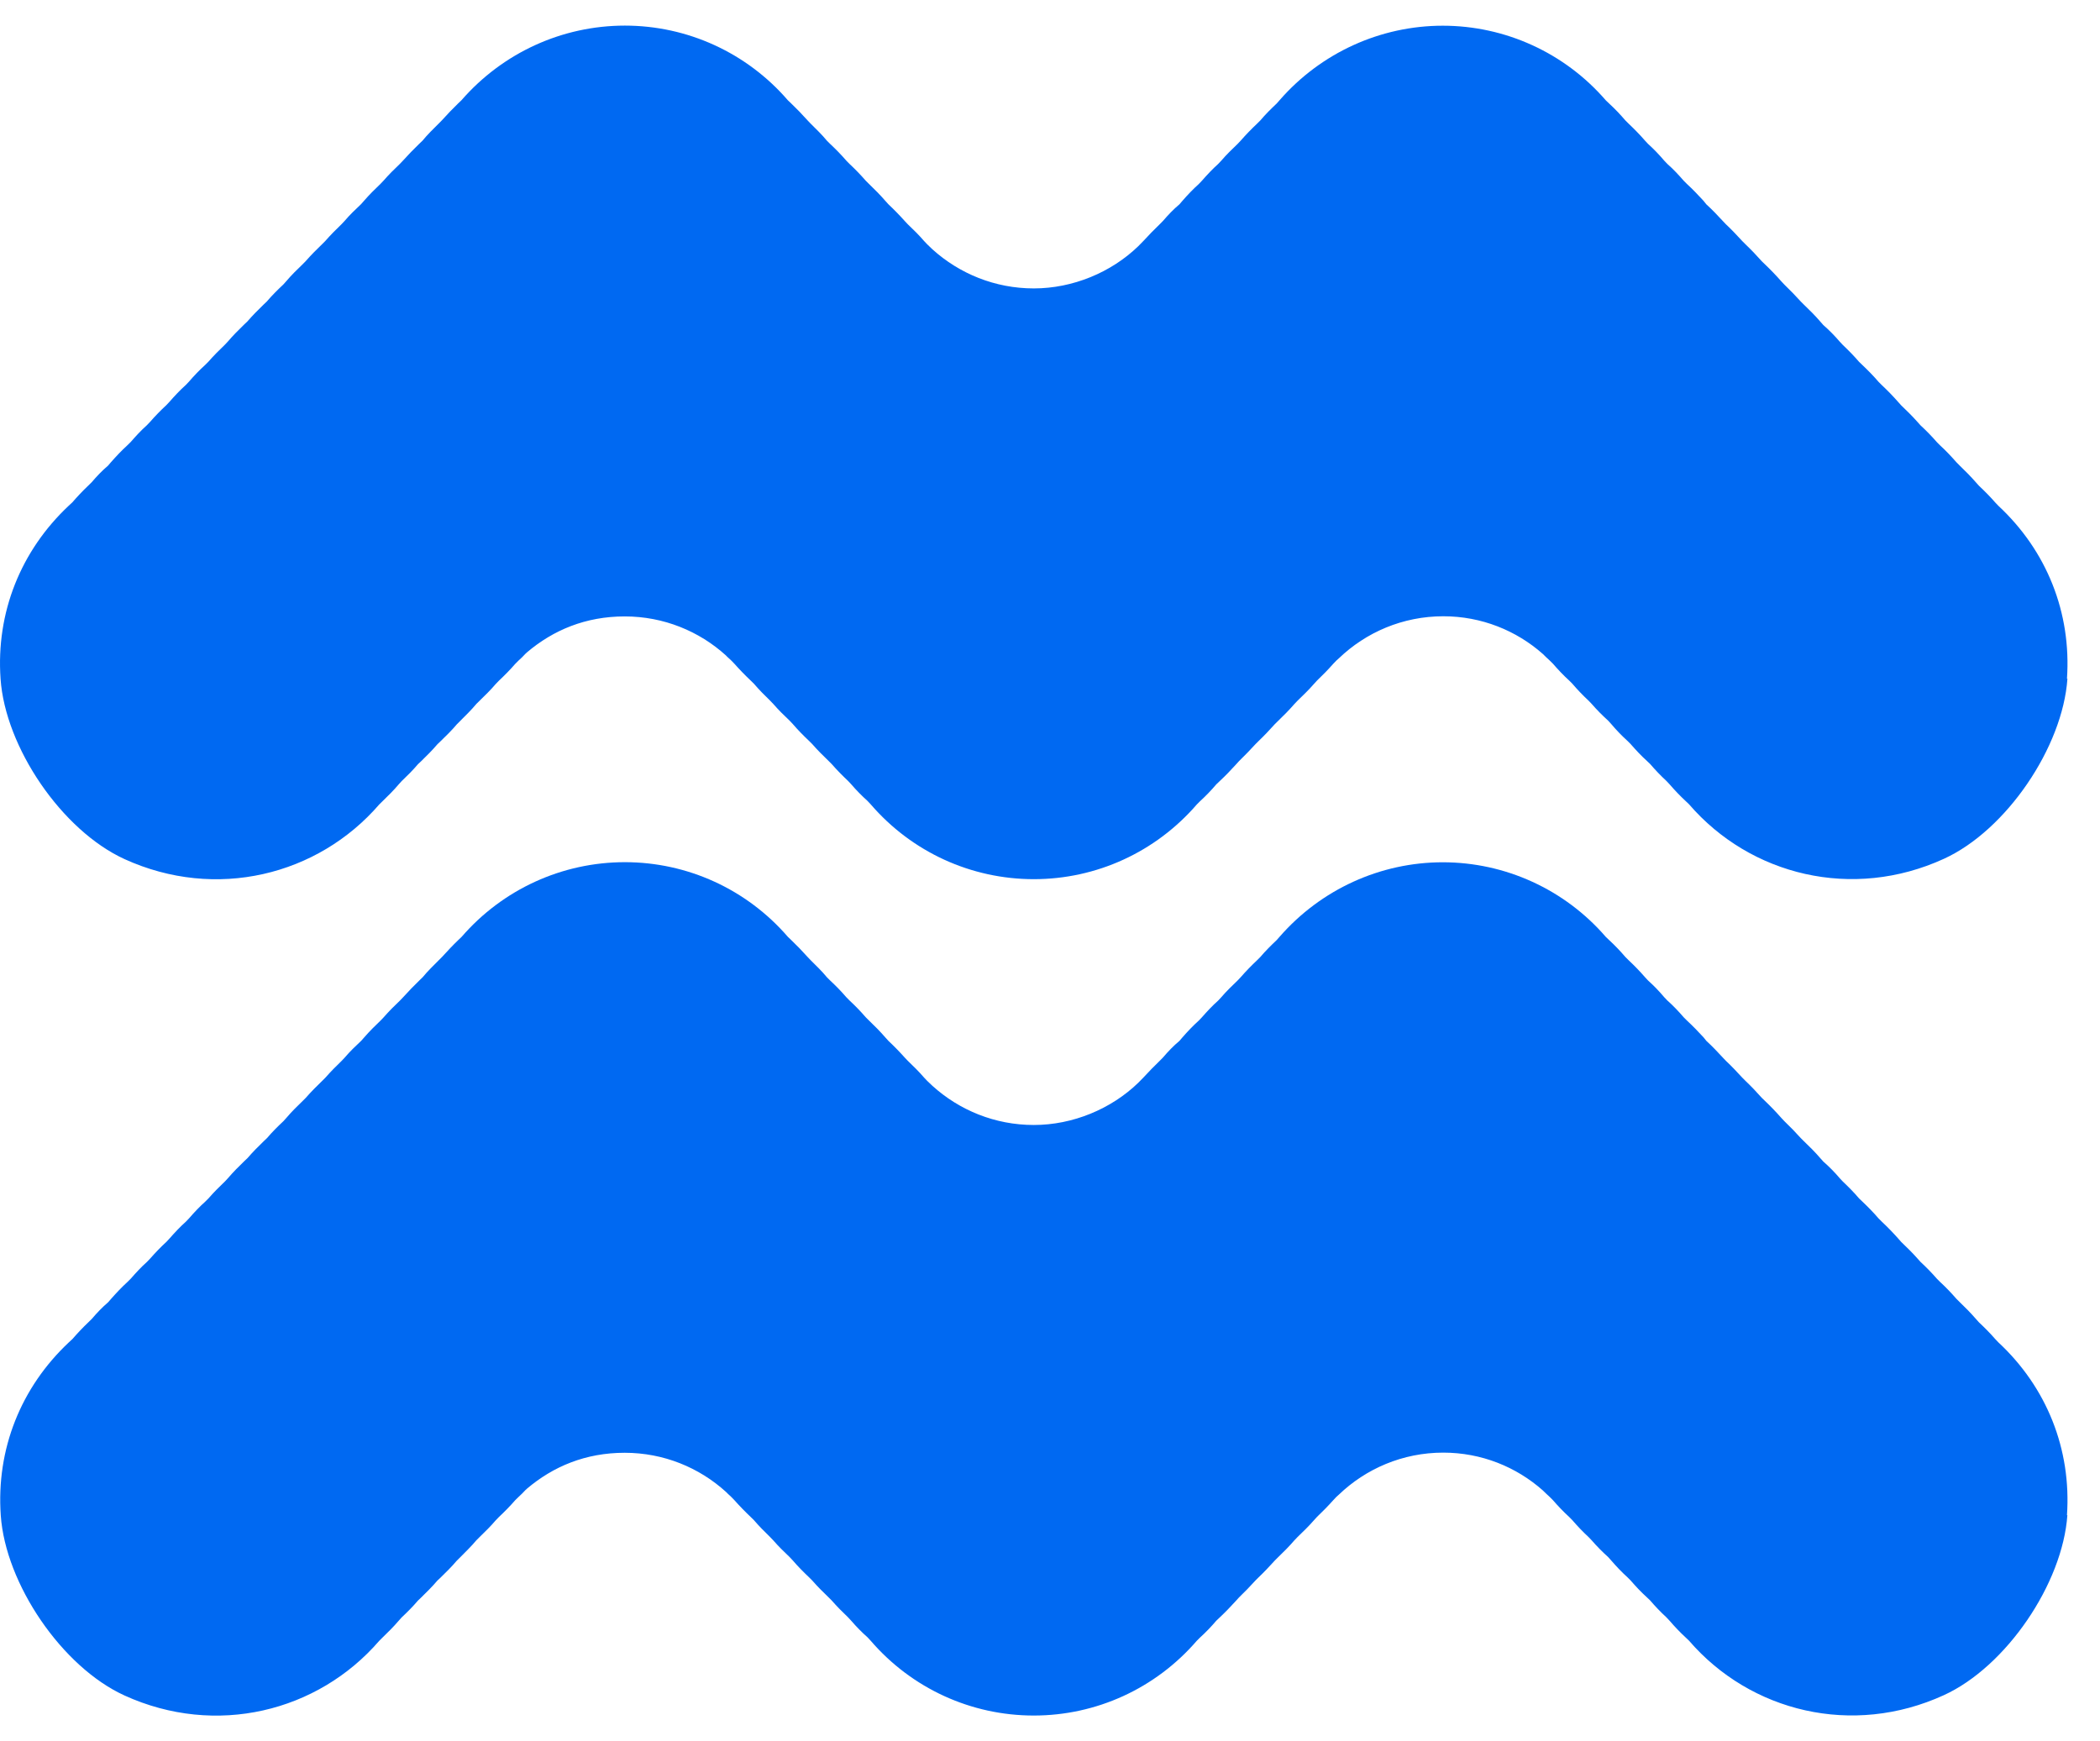 <svg width="41" height="34" viewBox="0 0 41 34" fill="none" xmlns="http://www.w3.org/2000/svg">
<g id="Amblem 1" clip-path="url(#clip0_7419_12451)">
<g id="Layer 1">
<g id="Group">
<path id="Vector" d="M40.364 13.253C40.272 14.589 39.171 16.213 37.953 16.77C36.167 17.588 34.175 17.095 32.977 15.706L32.915 15.647C32.801 15.541 32.696 15.431 32.597 15.316L32.535 15.25C32.421 15.145 32.316 15.034 32.217 14.919L32.155 14.86C32.039 14.755 31.936 14.644 31.835 14.528L31.777 14.47C31.66 14.364 31.555 14.254 31.457 14.138L31.398 14.073C31.281 13.967 31.177 13.862 31.078 13.748L31.016 13.683C30.902 13.577 30.797 13.467 30.698 13.351L30.637 13.29C30.523 13.186 30.417 13.074 30.319 12.96L30.257 12.899C30.21 12.857 30.167 12.815 30.123 12.771C29.605 12.313 28.925 12.034 28.179 12.034C27.387 12.034 26.667 12.348 26.138 12.857C26.123 12.87 26.108 12.885 26.091 12.899L26.032 12.96C25.932 13.074 25.822 13.186 25.713 13.29L25.651 13.358C25.552 13.472 25.442 13.577 25.333 13.683L25.271 13.748C25.172 13.862 25.062 13.974 24.953 14.078L24.891 14.139C24.786 14.256 24.683 14.365 24.572 14.471L24.513 14.53C24.407 14.645 24.302 14.755 24.192 14.861L24.133 14.926C24.028 15.042 23.922 15.152 23.808 15.258L23.747 15.316C23.648 15.433 23.543 15.542 23.427 15.648L23.368 15.707C22.563 16.639 21.407 17.168 20.184 17.168C18.961 17.168 17.803 16.639 17 15.707L16.938 15.641C16.828 15.542 16.719 15.432 16.62 15.316L16.559 15.251C16.448 15.146 16.339 15.036 16.238 14.92L16.179 14.861C16.069 14.755 15.958 14.645 15.858 14.53L15.799 14.471C15.687 14.365 15.578 14.255 15.479 14.139L15.418 14.074C15.307 13.969 15.198 13.863 15.1 13.749L15.038 13.684C14.928 13.578 14.819 13.468 14.72 13.352L14.658 13.291C14.548 13.187 14.439 13.075 14.338 12.961L14.279 12.9C14.279 12.9 14.277 12.898 14.275 12.898V12.896C14.253 12.876 14.233 12.856 14.211 12.837C14.198 12.824 14.184 12.813 14.174 12.8C13.652 12.326 12.958 12.037 12.197 12.037C11.435 12.037 10.801 12.303 10.286 12.741C10.279 12.75 10.272 12.754 10.264 12.761C10.217 12.811 10.172 12.858 10.121 12.902L10.06 12.963C9.961 13.077 9.851 13.189 9.74 13.293L9.681 13.354C9.582 13.471 9.47 13.58 9.361 13.686L9.302 13.744C9.202 13.865 9.092 13.97 8.982 14.081L8.921 14.142C8.822 14.259 8.712 14.368 8.603 14.473L8.541 14.532C8.442 14.648 8.332 14.758 8.223 14.864L8.161 14.922C8.062 15.039 7.952 15.148 7.841 15.254L7.782 15.319C7.684 15.436 7.572 15.545 7.463 15.651L7.404 15.709C6.206 17.096 4.216 17.59 2.431 16.776C1.207 16.216 0.103 14.593 0.011 13.257C-0.08 11.962 0.406 10.753 1.344 9.873L1.41 9.812C1.509 9.698 1.614 9.586 1.724 9.482L1.79 9.417C1.888 9.301 1.994 9.191 2.11 9.092L2.168 9.024C2.269 8.91 2.372 8.8 2.488 8.694L2.55 8.633C2.649 8.519 2.752 8.407 2.868 8.303L2.93 8.238C3.028 8.126 3.134 8.016 3.248 7.911L3.309 7.846C3.408 7.732 3.514 7.62 3.629 7.516L3.688 7.454C3.787 7.339 3.892 7.229 4.009 7.123L4.068 7.064C4.169 6.948 4.279 6.838 4.389 6.733L4.45 6.668C4.549 6.551 4.659 6.442 4.768 6.336L4.83 6.277C4.929 6.162 5.039 6.051 5.148 5.946L5.21 5.887C5.309 5.77 5.419 5.661 5.531 5.556L5.59 5.49C5.688 5.374 5.8 5.264 5.91 5.159L5.968 5.1C6.069 4.984 6.179 4.874 6.288 4.769L6.35 4.707C6.449 4.593 6.559 4.483 6.668 4.378L6.73 4.312C6.828 4.196 6.939 4.091 7.048 3.988L7.109 3.919C7.208 3.805 7.318 3.695 7.429 3.59L7.488 3.528C7.587 3.414 7.699 3.302 7.808 3.199L7.867 3.137C7.972 3.021 8.078 2.911 8.187 2.806L8.249 2.747C8.347 2.626 8.457 2.521 8.567 2.411L8.628 2.349C8.734 2.232 8.837 2.123 8.946 2.018L9.008 1.959C9.817 1.029 10.978 0.5 12.2 0.5C13.421 0.5 14.58 1.029 15.383 1.959L15.445 2.018C15.555 2.123 15.661 2.233 15.765 2.349L15.824 2.411C15.934 2.521 16.045 2.626 16.144 2.747L16.203 2.806C16.315 2.911 16.424 3.021 16.523 3.137L16.584 3.199C16.694 3.302 16.803 3.414 16.902 3.528L16.964 3.59C17.074 3.695 17.183 3.805 17.282 3.919L17.344 3.988C17.454 4.091 17.563 4.203 17.665 4.317L17.723 4.379C17.834 4.484 17.945 4.594 18.043 4.708L18.102 4.77L18.104 4.772C18.139 4.805 18.172 4.837 18.205 4.869C18.729 5.342 19.423 5.632 20.184 5.632C20.945 5.632 21.693 5.32 22.222 4.809C22.257 4.774 22.292 4.739 22.326 4.703C22.429 4.591 22.534 4.482 22.642 4.379L22.707 4.313C22.806 4.197 22.911 4.087 23.028 3.989L23.087 3.92C23.186 3.806 23.291 3.696 23.407 3.591L23.466 3.529C23.566 3.415 23.67 3.303 23.785 3.2L23.847 3.134C23.946 3.018 24.056 2.913 24.165 2.808L24.227 2.742C24.326 2.628 24.436 2.516 24.545 2.413L24.607 2.351C24.705 2.234 24.816 2.125 24.927 2.02L24.985 1.954C25.79 1.031 26.951 0.502 28.169 0.502C29.387 0.502 30.55 1.031 31.353 1.961L31.415 2.02C31.529 2.125 31.634 2.235 31.733 2.351L31.795 2.413C31.911 2.523 32.014 2.628 32.113 2.742L32.174 2.808C32.291 2.913 32.395 3.023 32.494 3.139L32.553 3.201C32.67 3.304 32.774 3.416 32.873 3.53L32.935 3.592C33.049 3.697 33.154 3.807 33.259 3.921L33.314 3.99C33.428 4.093 33.534 4.205 33.639 4.319L33.698 4.381C33.81 4.486 33.913 4.596 34.018 4.71L34.08 4.772C34.19 4.877 34.295 4.987 34.398 5.103L34.459 5.162C34.569 5.267 34.675 5.377 34.777 5.493L34.839 5.559C34.949 5.664 35.054 5.774 35.16 5.89L35.219 5.949C35.329 6.054 35.44 6.164 35.539 6.28L35.597 6.346C35.709 6.444 35.819 6.555 35.917 6.67L35.979 6.736C36.089 6.841 36.198 6.951 36.297 7.067L36.359 7.126C36.469 7.231 36.578 7.341 36.677 7.457L36.739 7.519C36.849 7.622 36.958 7.734 37.058 7.848L37.117 7.914C37.227 8.019 37.339 8.129 37.437 8.24L37.496 8.306C37.608 8.409 37.717 8.521 37.816 8.635L37.878 8.697C37.992 8.802 38.097 8.913 38.196 9.026L38.257 9.088C38.367 9.194 38.477 9.304 38.577 9.419L38.636 9.485C38.746 9.588 38.857 9.7 38.956 9.814L39.015 9.876C39.959 10.754 40.444 11.963 40.355 13.255L40.364 13.253Z" fill="#0069F2"/>
<path id="Vector_2" d="M40.363 29.585C40.271 30.921 39.17 32.545 37.952 33.102C36.166 33.92 34.174 33.427 32.976 32.038L32.914 31.979C32.8 31.874 32.695 31.763 32.596 31.648L32.534 31.582C32.42 31.477 32.315 31.367 32.216 31.251L32.154 31.192C32.038 31.087 31.935 30.977 31.835 30.861L31.776 30.802C31.659 30.696 31.555 30.586 31.456 30.471L31.397 30.405C31.28 30.3 31.176 30.194 31.077 30.08L31.015 30.015C30.901 29.91 30.796 29.799 30.697 29.684L30.636 29.622C30.522 29.518 30.416 29.406 30.318 29.293L30.256 29.231C30.209 29.189 30.166 29.147 30.122 29.104C29.604 28.645 28.924 28.366 28.178 28.366C27.386 28.366 26.666 28.68 26.137 29.189C26.122 29.202 26.107 29.218 26.09 29.231L26.032 29.293C25.931 29.406 25.821 29.518 25.712 29.622L25.65 29.69C25.551 29.804 25.441 29.91 25.332 30.015L25.27 30.08C25.172 30.194 25.061 30.306 24.952 30.41L24.891 30.471C24.785 30.588 24.682 30.697 24.571 30.803L24.512 30.862C24.407 30.977 24.301 31.088 24.191 31.193L24.132 31.258C24.027 31.374 23.921 31.484 23.808 31.59L23.746 31.649C23.647 31.765 23.542 31.875 23.426 31.98L23.367 32.039C22.562 32.971 21.406 33.5 20.183 33.5C18.96 33.5 17.802 32.971 16.999 32.039L16.938 31.973C16.827 31.875 16.718 31.764 16.619 31.649L16.558 31.583C16.448 31.478 16.338 31.368 16.237 31.252L16.178 31.193C16.068 31.088 15.957 30.977 15.857 30.862L15.798 30.803C15.686 30.697 15.577 30.587 15.478 30.471L15.417 30.406C15.307 30.301 15.197 30.195 15.099 30.081L15.037 30.016C14.927 29.91 14.818 29.8 14.719 29.684L14.657 29.623C14.547 29.519 14.438 29.407 14.337 29.293L14.278 29.232C14.278 29.232 14.277 29.23 14.274 29.23V29.228C14.252 29.208 14.232 29.188 14.21 29.169C14.197 29.156 14.184 29.145 14.173 29.132C13.651 28.658 12.957 28.369 12.196 28.369C11.434 28.369 10.8 28.635 10.285 29.073C10.278 29.082 10.272 29.087 10.263 29.093C10.216 29.143 10.171 29.19 10.121 29.234L10.059 29.295C9.96 29.409 9.85 29.521 9.739 29.625L9.68 29.686C9.581 29.803 9.469 29.912 9.36 30.018L9.301 30.077C9.201 30.197 9.091 30.302 8.982 30.413L8.92 30.474C8.821 30.591 8.711 30.7 8.602 30.806L8.54 30.864C8.441 30.98 8.331 31.09 8.222 31.196L8.16 31.255C8.062 31.371 7.952 31.481 7.84 31.586L7.782 31.651C7.683 31.768 7.571 31.877 7.462 31.983L7.403 32.042C6.205 33.428 4.215 33.922 2.43 33.108C1.211 32.552 0.107 30.929 0.015 29.592C-0.076 28.298 0.409 27.089 1.348 26.209L1.414 26.148C1.513 26.034 1.618 25.922 1.728 25.818L1.794 25.753C1.892 25.637 1.998 25.527 2.113 25.428L2.172 25.36C2.273 25.246 2.376 25.136 2.492 25.03L2.554 24.968C2.653 24.855 2.756 24.742 2.872 24.639L2.934 24.574C3.032 24.462 3.138 24.352 3.252 24.247L3.313 24.181C3.412 24.068 3.517 23.956 3.633 23.852L3.692 23.79C3.791 23.675 3.896 23.564 4.013 23.459L4.072 23.4C4.172 23.284 4.283 23.174 4.393 23.069L4.454 23.003C4.553 22.887 4.663 22.777 4.772 22.672L4.834 22.613C4.933 22.497 5.043 22.387 5.152 22.282L5.214 22.223C5.313 22.106 5.423 21.997 5.535 21.892L5.594 21.826C5.692 21.71 5.804 21.6 5.913 21.495L5.972 21.436C6.073 21.32 6.183 21.21 6.292 21.105L6.354 21.043C6.453 20.929 6.563 20.819 6.672 20.714L6.734 20.648C6.832 20.532 6.942 20.427 7.052 20.324L7.113 20.255C7.212 20.141 7.322 20.031 7.433 19.926L7.492 19.864C7.591 19.75 7.703 19.638 7.812 19.535L7.871 19.473C7.976 19.357 8.082 19.247 8.191 19.142L8.252 19.083C8.351 18.962 8.461 18.857 8.57 18.747L8.632 18.685C8.738 18.568 8.841 18.459 8.95 18.354L9.012 18.295C9.817 17.365 10.978 16.836 12.2 16.836C13.421 16.836 14.58 17.365 15.383 18.295L15.445 18.354C15.555 18.459 15.661 18.569 15.765 18.685L15.824 18.747C15.934 18.857 16.045 18.962 16.144 19.083L16.203 19.142C16.315 19.247 16.424 19.357 16.523 19.473L16.584 19.535C16.695 19.638 16.804 19.75 16.902 19.864L16.964 19.926C17.074 20.031 17.183 20.141 17.282 20.255L17.344 20.324C17.454 20.427 17.563 20.539 17.665 20.653L17.724 20.715C17.834 20.82 17.945 20.93 18.043 21.044L18.102 21.106L18.104 21.108C18.139 21.141 18.172 21.173 18.205 21.204C18.729 21.678 19.423 21.968 20.184 21.968C20.945 21.968 21.693 21.656 22.222 21.145C22.257 21.11 22.292 21.075 22.326 21.039C22.429 20.927 22.535 20.818 22.642 20.715L22.707 20.649C22.806 20.532 22.911 20.423 23.028 20.325L23.087 20.256C23.186 20.142 23.291 20.032 23.407 19.927L23.466 19.865C23.566 19.751 23.67 19.639 23.786 19.536L23.847 19.47C23.946 19.354 24.056 19.249 24.165 19.144L24.227 19.078C24.326 18.964 24.436 18.852 24.545 18.749L24.607 18.687C24.706 18.57 24.816 18.461 24.927 18.356L24.985 18.29C25.791 17.367 26.951 16.838 28.169 16.838C29.387 16.838 30.55 17.367 31.353 18.297L31.415 18.356C31.529 18.461 31.634 18.571 31.733 18.687L31.795 18.749C31.912 18.859 32.014 18.964 32.113 19.078L32.174 19.144C32.291 19.249 32.396 19.359 32.494 19.475L32.553 19.537C32.67 19.64 32.774 19.752 32.873 19.866L32.935 19.928C33.049 20.033 33.154 20.143 33.26 20.257L33.315 20.326C33.428 20.429 33.534 20.541 33.639 20.655L33.698 20.717C33.81 20.822 33.913 20.932 34.018 21.046L34.08 21.108C34.19 21.213 34.295 21.323 34.398 21.439L34.459 21.498C34.569 21.603 34.675 21.713 34.777 21.829L34.839 21.895C34.949 22 35.055 22.11 35.16 22.226L35.219 22.285C35.329 22.39 35.44 22.5 35.539 22.616L35.598 22.682C35.71 22.78 35.819 22.89 35.917 23.006L35.979 23.072C36.089 23.177 36.199 23.287 36.297 23.403L36.359 23.462C36.469 23.567 36.578 23.677 36.677 23.793L36.739 23.855C36.849 23.958 36.958 24.07 37.059 24.184L37.117 24.25C37.227 24.355 37.339 24.465 37.437 24.576L37.496 24.642C37.608 24.745 37.717 24.857 37.816 24.971L37.878 25.033C37.992 25.138 38.097 25.248 38.196 25.362L38.258 25.424C38.368 25.529 38.477 25.64 38.577 25.755L38.636 25.821C38.746 25.924 38.857 26.036 38.956 26.15L39.015 26.212C39.959 27.09 40.444 28.299 40.355 29.591L40.363 29.585Z" fill="#0069F2"/>
</g>
</g>
</g>
<defs>
<clipPath id="clip0_7419_12451">
<rect width="40.373" height="33" fill="white" transform="translate(0 0.5)"/>
</clipPath>
</defs>
</svg>
